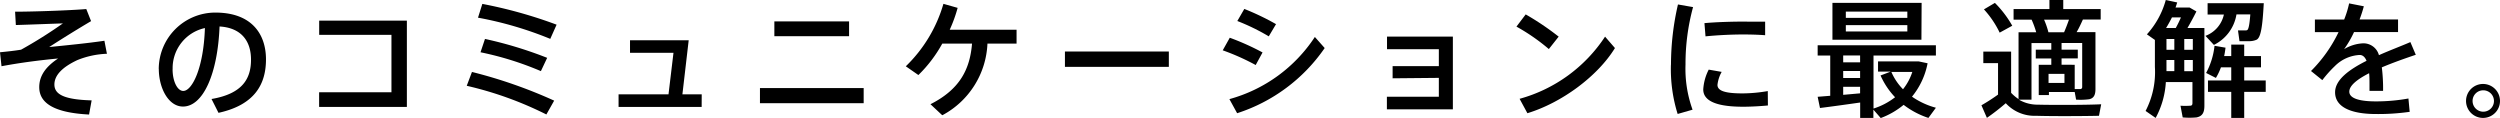 <svg xmlns="http://www.w3.org/2000/svg" width="397.49" height="18.79" viewBox="0 0 397.49 18.79"><defs><style>.a{fill:#000000;}</style></defs><path class="a" d="M13.72,1.44l.76,1.92c-2,1.17-4.94,3-6.66,4.12,2.89-.29,6.16-.61,8.78-1L17,8.55a13.78,13.78,0,0,0-4.69,1C9.86,10.69,8.65,12,8.65,13.44c0,1.61,1.65,2.4,5.92,2.52l-.41,2.25c-5.9-.3-7.92-2-7.92-4.35,0-1.86,1.09-3.29,3-4.56-3,.28-5.94.66-9,1.23L0,8.31c1.33-.13,2.38-.25,3.35-.41A72.72,72.72,0,0,0,10,3.72c-1.94.06-5.35.2-7.48.26L2.4,1.86c2.85,0,8.67-.2,11.32-.42"/><path class="a" d="M25.24,11a9,9,0,0,1,9-9C40,2,42.29,5.4,42.29,9.44c0,3.88-1.73,7.23-7.55,8.5l-1.11-2.2c4.95-.84,6.28-3.25,6.28-6.26s-1.6-5.07-5-5.27c-.3,7.57-2.63,12.73-5.82,12.73-2.28,0-3.84-2.9-3.84-6Zm2.2,0c0,1.94.77,3.46,1.7,3.46,1.38,0,3.23-3.56,3.44-10a6.52,6.52,0,0,0-5.13,6.56"/><path class="a" d="M64.69,3.28V17H50.74V14.67h11.5V5.54H50.75V3.28Z"/><path class="a" d="M88.11,16l-1.24,2.2a56.31,56.31,0,0,0-12.66-4.56l.83-2.2A76.66,76.66,0,0,1,88.11,16m.38-12.06-1,2.24A57.41,57.41,0,0,0,76,2.81L76.69.62a73,73,0,0,1,11.8,3.3M87,9.19l-1,2.12a49.68,49.68,0,0,0-9.6-3l.71-2.12a64.14,64.14,0,0,1,9.87,3"/><path class="a" d="M111.56,17H98.35V15h7.94l.79-6.6h-6.91v-2h9.33l-1,8.6h3.07Z"/><path class="a" d="M137.32,16.41H120.83V14h16.49ZM135,5.76H123.12V3.4H135Z"/><path class="a" d="M149.8,18.31l-1.86-1.74c4.71-2.38,6.28-5.6,6.61-9.64h-4.73a21.31,21.31,0,0,1-3.8,5l-2-1.39A22.48,22.48,0,0,0,150,.61l2.26.64A22.41,22.41,0,0,1,151,4.73h10.63v2.2H157a13.55,13.55,0,0,1-7.15,11.38"/><rect class="a" x="169.32" y="8.19" width="16.52" height="2.44"/><path class="a" d="M200.74,8.34l-1.09,2A36.6,36.6,0,0,0,194.41,8l1.12-2a39.86,39.86,0,0,1,5.21,2.34m8.32-2.46,1.56,1.76A26.92,26.92,0,0,1,196.7,18l-1.23-2.24a23.79,23.79,0,0,0,13.6-9.9m-6.2-2-1.14,1.92a33.56,33.56,0,0,0-5-2.44l1.11-1.92a40.16,40.16,0,0,1,5.08,2.44"/><path class="a" d="M221.42,12.45V10.51h7.35V7.82h-8.24v-2H231V17.38H220.51v-2h8.26v-3Z"/><path class="a" d="M247.84,5.8l-1.58,2a31.53,31.53,0,0,0-5.15-3.57l1.47-1.94a43.27,43.27,0,0,1,5.26,3.55m7.37,0,1.56,1.8C254,12.15,248.28,16.35,242.85,18l-1.24-2.29a23.82,23.82,0,0,0,13.6-9.9"/><path class="a" d="M265.68,10.26A42.67,42.67,0,0,1,266.79.71l2.4.42a34.25,34.25,0,0,0-1.2,9.12,19.17,19.17,0,0,0,1.12,7.19l-2.37.68a23.87,23.87,0,0,1-1.07-7.83Zm15.41,6.51c-1.29.12-2.75.2-3.94.2-3.62,0-6.34-.67-6.34-2.75a7.89,7.89,0,0,1,.87-3.15l2.06.36a5.42,5.42,0,0,0-.67,2.07c0,1,1.38,1.35,4,1.35a24,24,0,0,0,4-.37ZM277.78,3.44c1,0,2,0,2.87,0l0,2.16c-1-.08-2.25-.12-3.48-.12-2,0-4.2.12-6,.3L271,3.68c1.94-.18,4.46-.25,6.73-.25Z"/><path class="a" d="M291,15.23V8.83h-2V7.2H307.8V8.83h-9.92v8.43a10.94,10.94,0,0,0,3.43-1.8A12.1,12.1,0,0,1,299,12l1.63-.62H298.6V9.76h6.45l1.43.3A11.94,11.94,0,0,1,304,15.37a12.19,12.19,0,0,0,3.8,1.76l-1.19,1.62a13.3,13.3,0,0,1-3.94-2.08,12.61,12.61,0,0,1-3.64,2.1l-1.17-1.34v1.32h-2.1V16.3c-2.1.3-4.75.67-6.39.87L289,15.39l2-.16m14.5-8.91H291.35V.46h14.18Zm-9.75,2.5h-2.69V9.91h2.69Zm0,2.47h-2.69V12.4h2.69Zm0,3.51v-1h-2.69v1.28l2.69-.24m-2.27-12h9.78v-1h-9.78Zm0,2.16h9.78v-1h-9.78Zm9.09,9.19a8.72,8.72,0,0,0,1.48-2.75h-3.33a9,9,0,0,0,1.85,2.75"/><path class="a" d="M320.94,15.8V5.13h2.81a14.77,14.77,0,0,0-.73-2h-2.87V1.44h5.7V0h2.2V1.44H334V3.11h-2.83c-.28.61-.6,1.34-1,2h3v9.05c0,.93-.26,1.46-1,1.62a10.32,10.32,0,0,1-2.08.06l-.22-1.21h-4.1v.48h-1.62V10.3h2v-1h-2.47V7.9h2.47V6.85H323v9h-2a5.88,5.88,0,0,0,3,.79c2.24.06,7.51.06,10.08-.06l-.35,1.83c-2.5.06-7.6.08-10,0a6.19,6.19,0,0,1-4.82-2,35.84,35.84,0,0,1-3,2.33l-.87-2a30.41,30.41,0,0,0,2.64-1.7v-5h-2.34V8.2h4.42v6.56a6.82,6.82,0,0,0,1.19,1M317.18.46a16.82,16.82,0,0,1,2.76,3.63l-2,1.1a15.25,15.25,0,0,0-2.5-3.7Zm11,4.67c.3-.68.56-1.39.78-2H325a12.35,12.35,0,0,1,.69,2Zm.06,6.61h-2.53v1.45h2.53Zm1.63-1.44v3.86c.34,0,.77,0,.91,0s.28-.12.28-.32v-7h-3.28V7.9h2.58V9.29h-2.58v1Z"/><path class="a" d="M344.36,13.05a13.56,13.56,0,0,1-1.62,5.7l-1.6-1.11a13.42,13.42,0,0,0,1.48-7V6.35l-1.27-.89a13.36,13.36,0,0,0,3-5.46l1.82.39c-.09.26-.17.54-.27.81h2.24l1.08.62c-.39.79-.89,1.72-1.42,2.63h2.69V16.81c0,1.09-.32,1.68-1.27,1.86a12.23,12.23,0,0,1-2.18,0l-.35-1.86a12.51,12.51,0,0,0,1.5,0c.33,0,.4-.16.4-.44V13.05Zm.1-8.6h1.48a18.59,18.59,0,0,0,.82-1.68h-1.43c-.28.56-.59,1.13-.93,1.68Zm1.25,1.75h-1.25V7.92h1.25Zm0,5.11V9.54h-1.25v1.77Zm2.94-5.11h-1.36V7.92h1.36Zm0,3.34h-1.36v1.78h1.36ZM352,7.14,350.66,5.7a4.67,4.67,0,0,0,2.93-3.39H351V.51h8.93c-.2,3.72-.46,5.43-1.13,5.8a3,3,0,0,1-1.17.24c-.34,0-1.13,0-1.56,0l-.24-1.72c.34,0,.95,0,1.21,0a.42.42,0,0,0,.27-.06c.2-.12.36-.86.48-2.48h-2.2A6.57,6.57,0,0,1,352,7.14m2.76,5.65V10.71h-1.64a9.93,9.93,0,0,1-.8,1.68l-1.56-.79a11.58,11.58,0,0,0,1.34-4.32l1.75.3c-.06.46-.12.89-.22,1.33h1.13V7.09h2.06V8.91h2.67v1.8h-2.67v2.08h3.42v1.82h-3.42v4.14h-2.06V14.61h-3.7V12.79Z"/><path class="a" d="M384.1,8.71c-1.6.54-3.58,1.23-5.4,2a27.49,27.49,0,0,1,.2,3.74h-2.16c0-.37,0-.69,0-1,0-.68,0-1.29-.06-1.81-1.82.93-3.15,1.94-3.15,2.93s1.38,1.55,4.24,1.55a28.78,28.78,0,0,0,5.16-.46l.2,2.12a35.31,35.31,0,0,1-5.34.35c-4.1,0-6.52-1.16-6.52-3.46,0-2,2.28-3.64,5-5-.26-.65-.65-.93-1.09-.93a6,6,0,0,0-3.94,1.76,18.83,18.83,0,0,0-2,2.24l-1.8-1.45a22.33,22.33,0,0,0,4.38-6.18h-3.76v-2h4.65a15.56,15.56,0,0,0,.79-2.57l2.34.46a20.59,20.59,0,0,1-.68,2.1h6.12v2h-7a16.06,16.06,0,0,1-1.58,2.72,6.4,6.4,0,0,1,3-.93,2.54,2.54,0,0,1,2.54,1.88c1.82-.81,3.66-1.49,5-2.08Z"/><path class="a" d="M397.49,16.06a2.7,2.7,0,1,1-2.69-2.71,2.7,2.7,0,0,1,2.69,2.71Zm-4.36,0a1.7,1.7,0,1,0,1.76-1.7h-.09A1.69,1.69,0,0,0,393.13,16Z"/></svg>